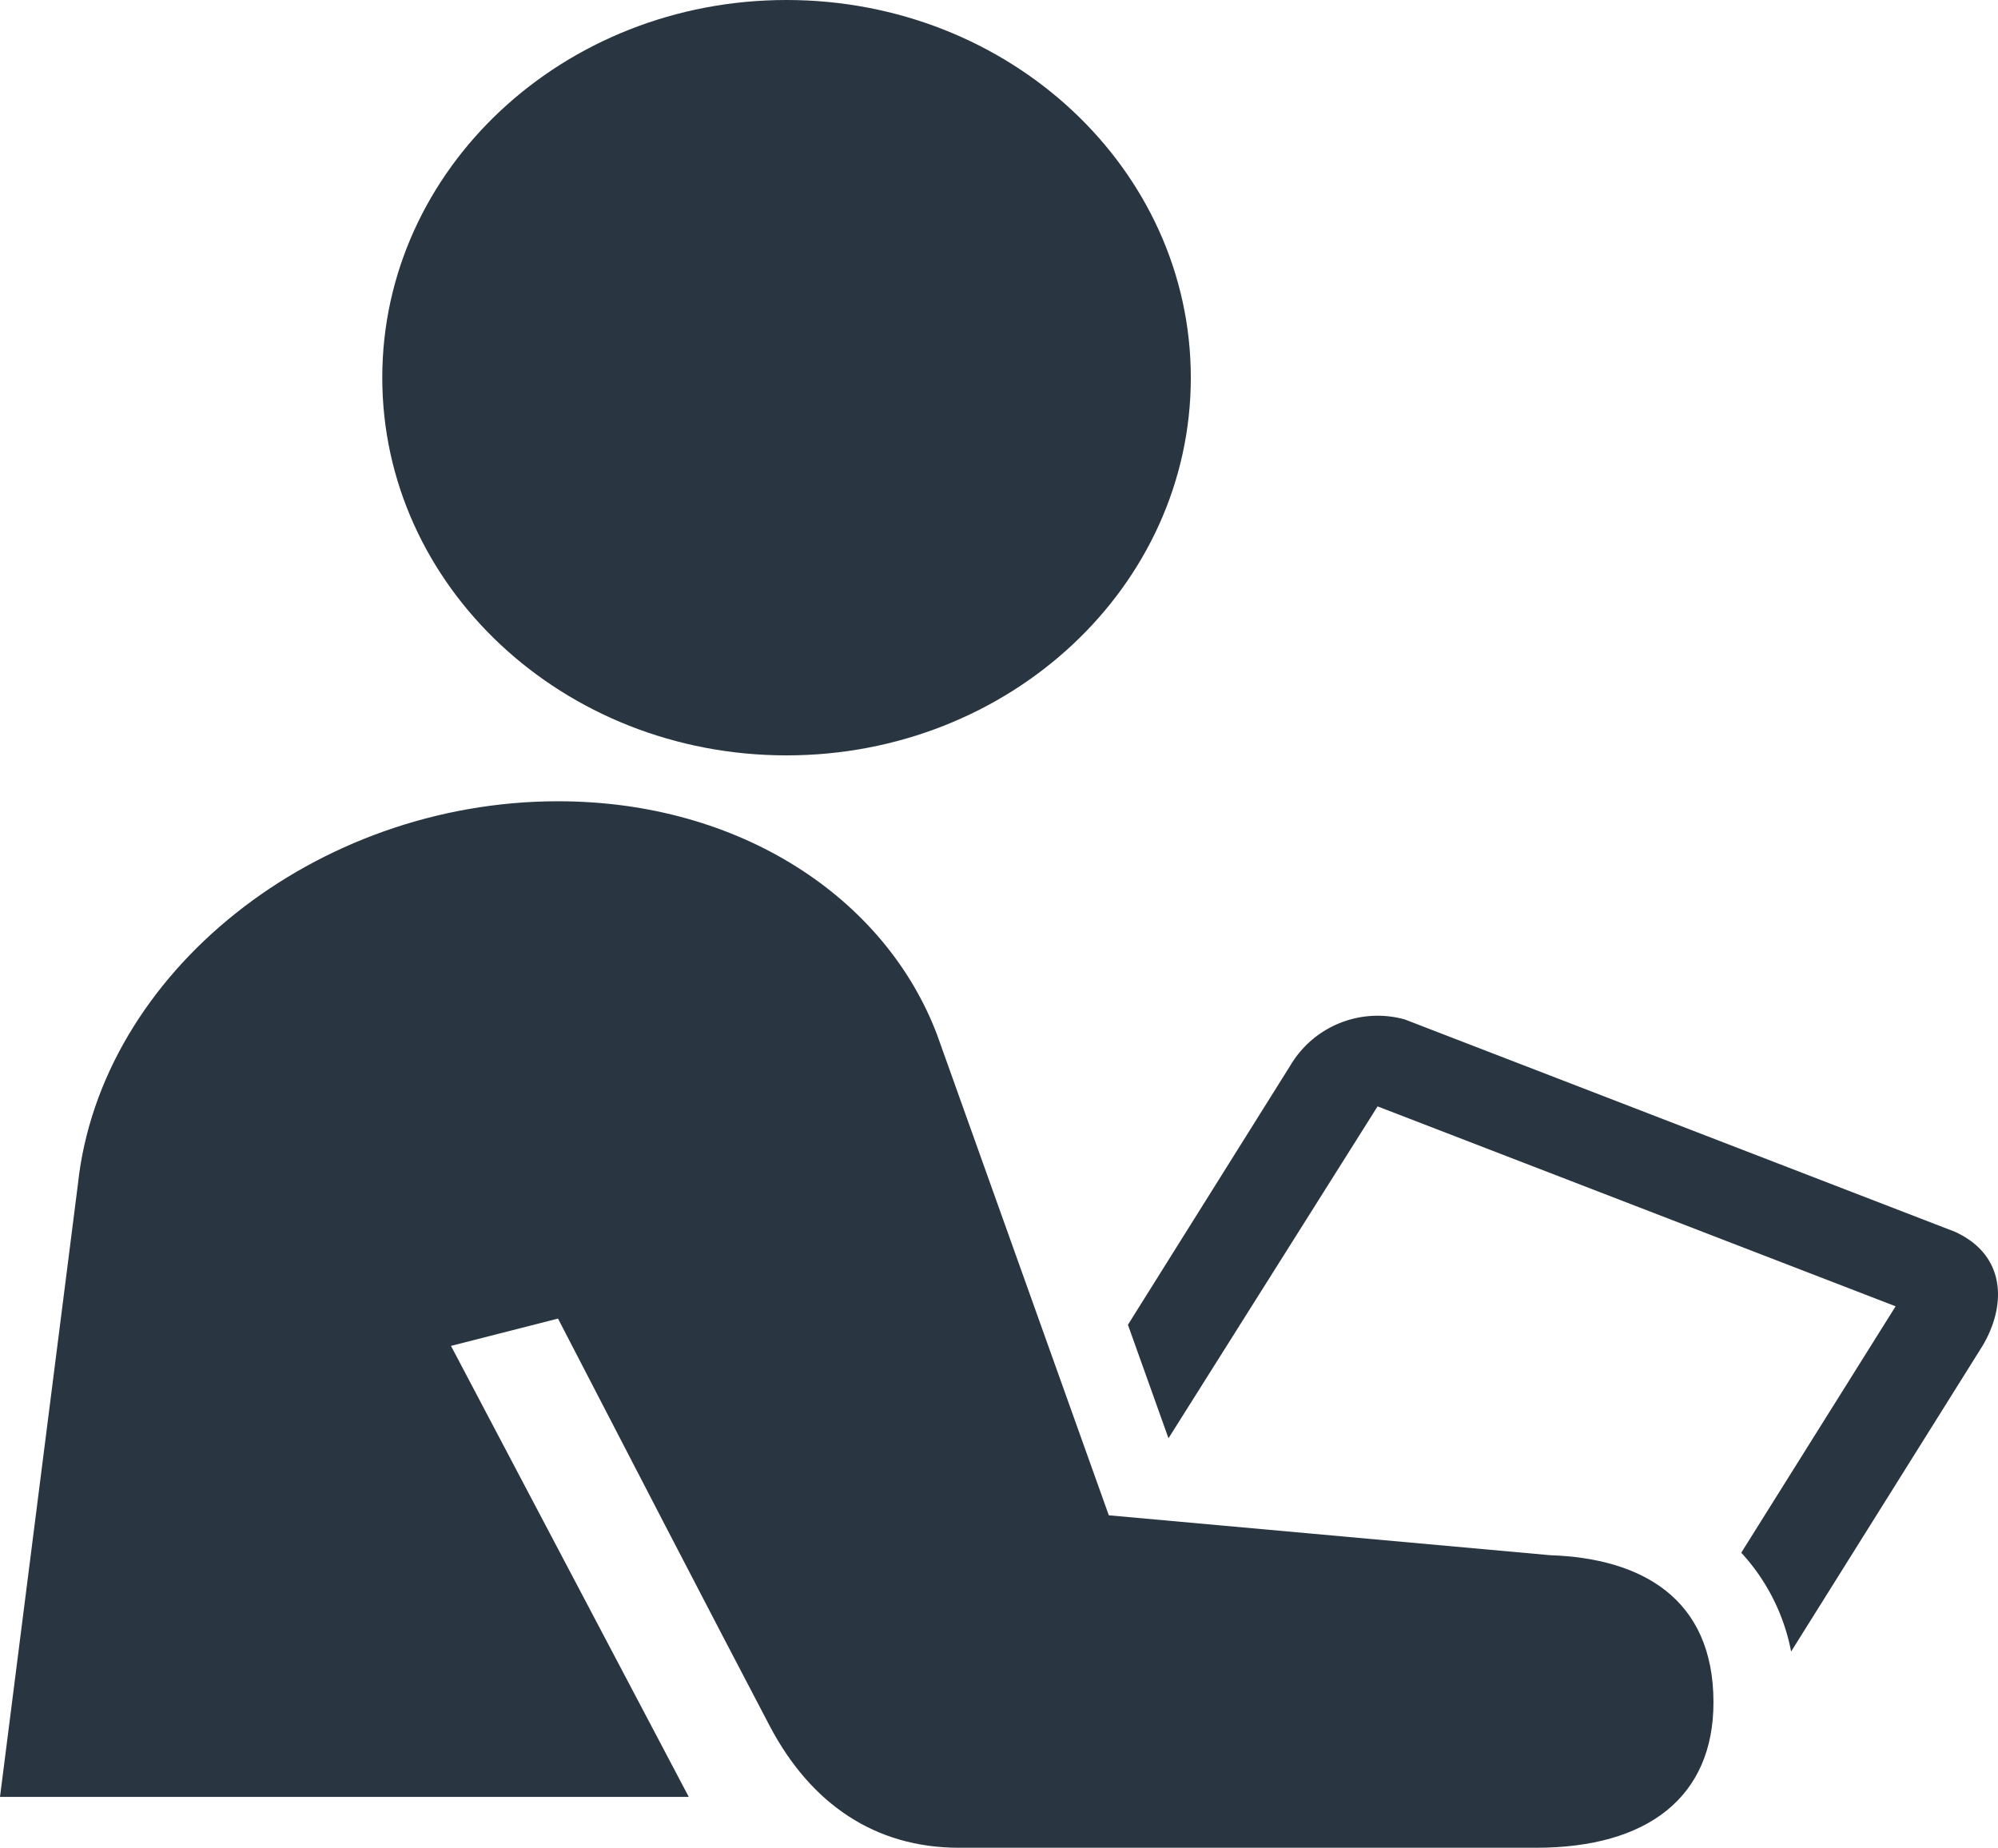 <svg id="グループ_6724" data-name="グループ 6724" xmlns="http://www.w3.org/2000/svg" xmlns:xlink="http://www.w3.org/1999/xlink" width="90.107" height="83.327" viewBox="0 0 90.107 83.327">
  <defs>
    <clipPath id="clip-path">
      <rect id="長方形_158" data-name="長方形 158" width="90.107" height="83.327" fill="#293642"/>
    </clipPath>
  </defs>
  <g id="グループ_6723" data-name="グループ 6723" transform="translate(0 0)" clip-path="url(#clip-path)">
    <path id="パス_157" data-name="パス 157" d="M29.909,60.356A9.094,9.094,0,0,0,27.66,55.9l6.962-11.112L11.259,35.774,1.829,50.739,0,45.621l7.33-11.7a4.575,4.575,0,0,1,5.156-2.068L37.3,41.429c2.36,1.082,2.3,3.393,1.225,5.169Z" transform="translate(50.868 14.116)" fill="#293642"/>
    <path id="パス_158" data-name="パス 158" d="M50.561,35.554h0l7.73,21.628,19.914,1.8.006,0c4.074.139,7.349,1.921,7.349,6.635,0,4.256-2.951,6.556-8,6.556H51.535c-3.792,0-6.692-1.983-8.541-5.5-2.535-4.824-6.844-13.144-9.544-18.362l-4.826,1.232L39.348,69.88H8.285L11.8,42.24c1.025-9.53,10.721-17.256,21.65-17.256,8.211,0,14.783,4.362,17.112,10.57" transform="translate(-8.285 11.147)" fill="#293642"/>
    <path id="パス_159" data-name="パス 159" d="M41.741,34.062c-10.069,0-18.231-7.623-18.231-17.032S31.672,0,41.741,0,59.974,7.624,59.974,17.03s-8.16,17.032-18.233,17.032" transform="translate(-6.27 0)" fill="#293642"/>
  </g>
</svg>

